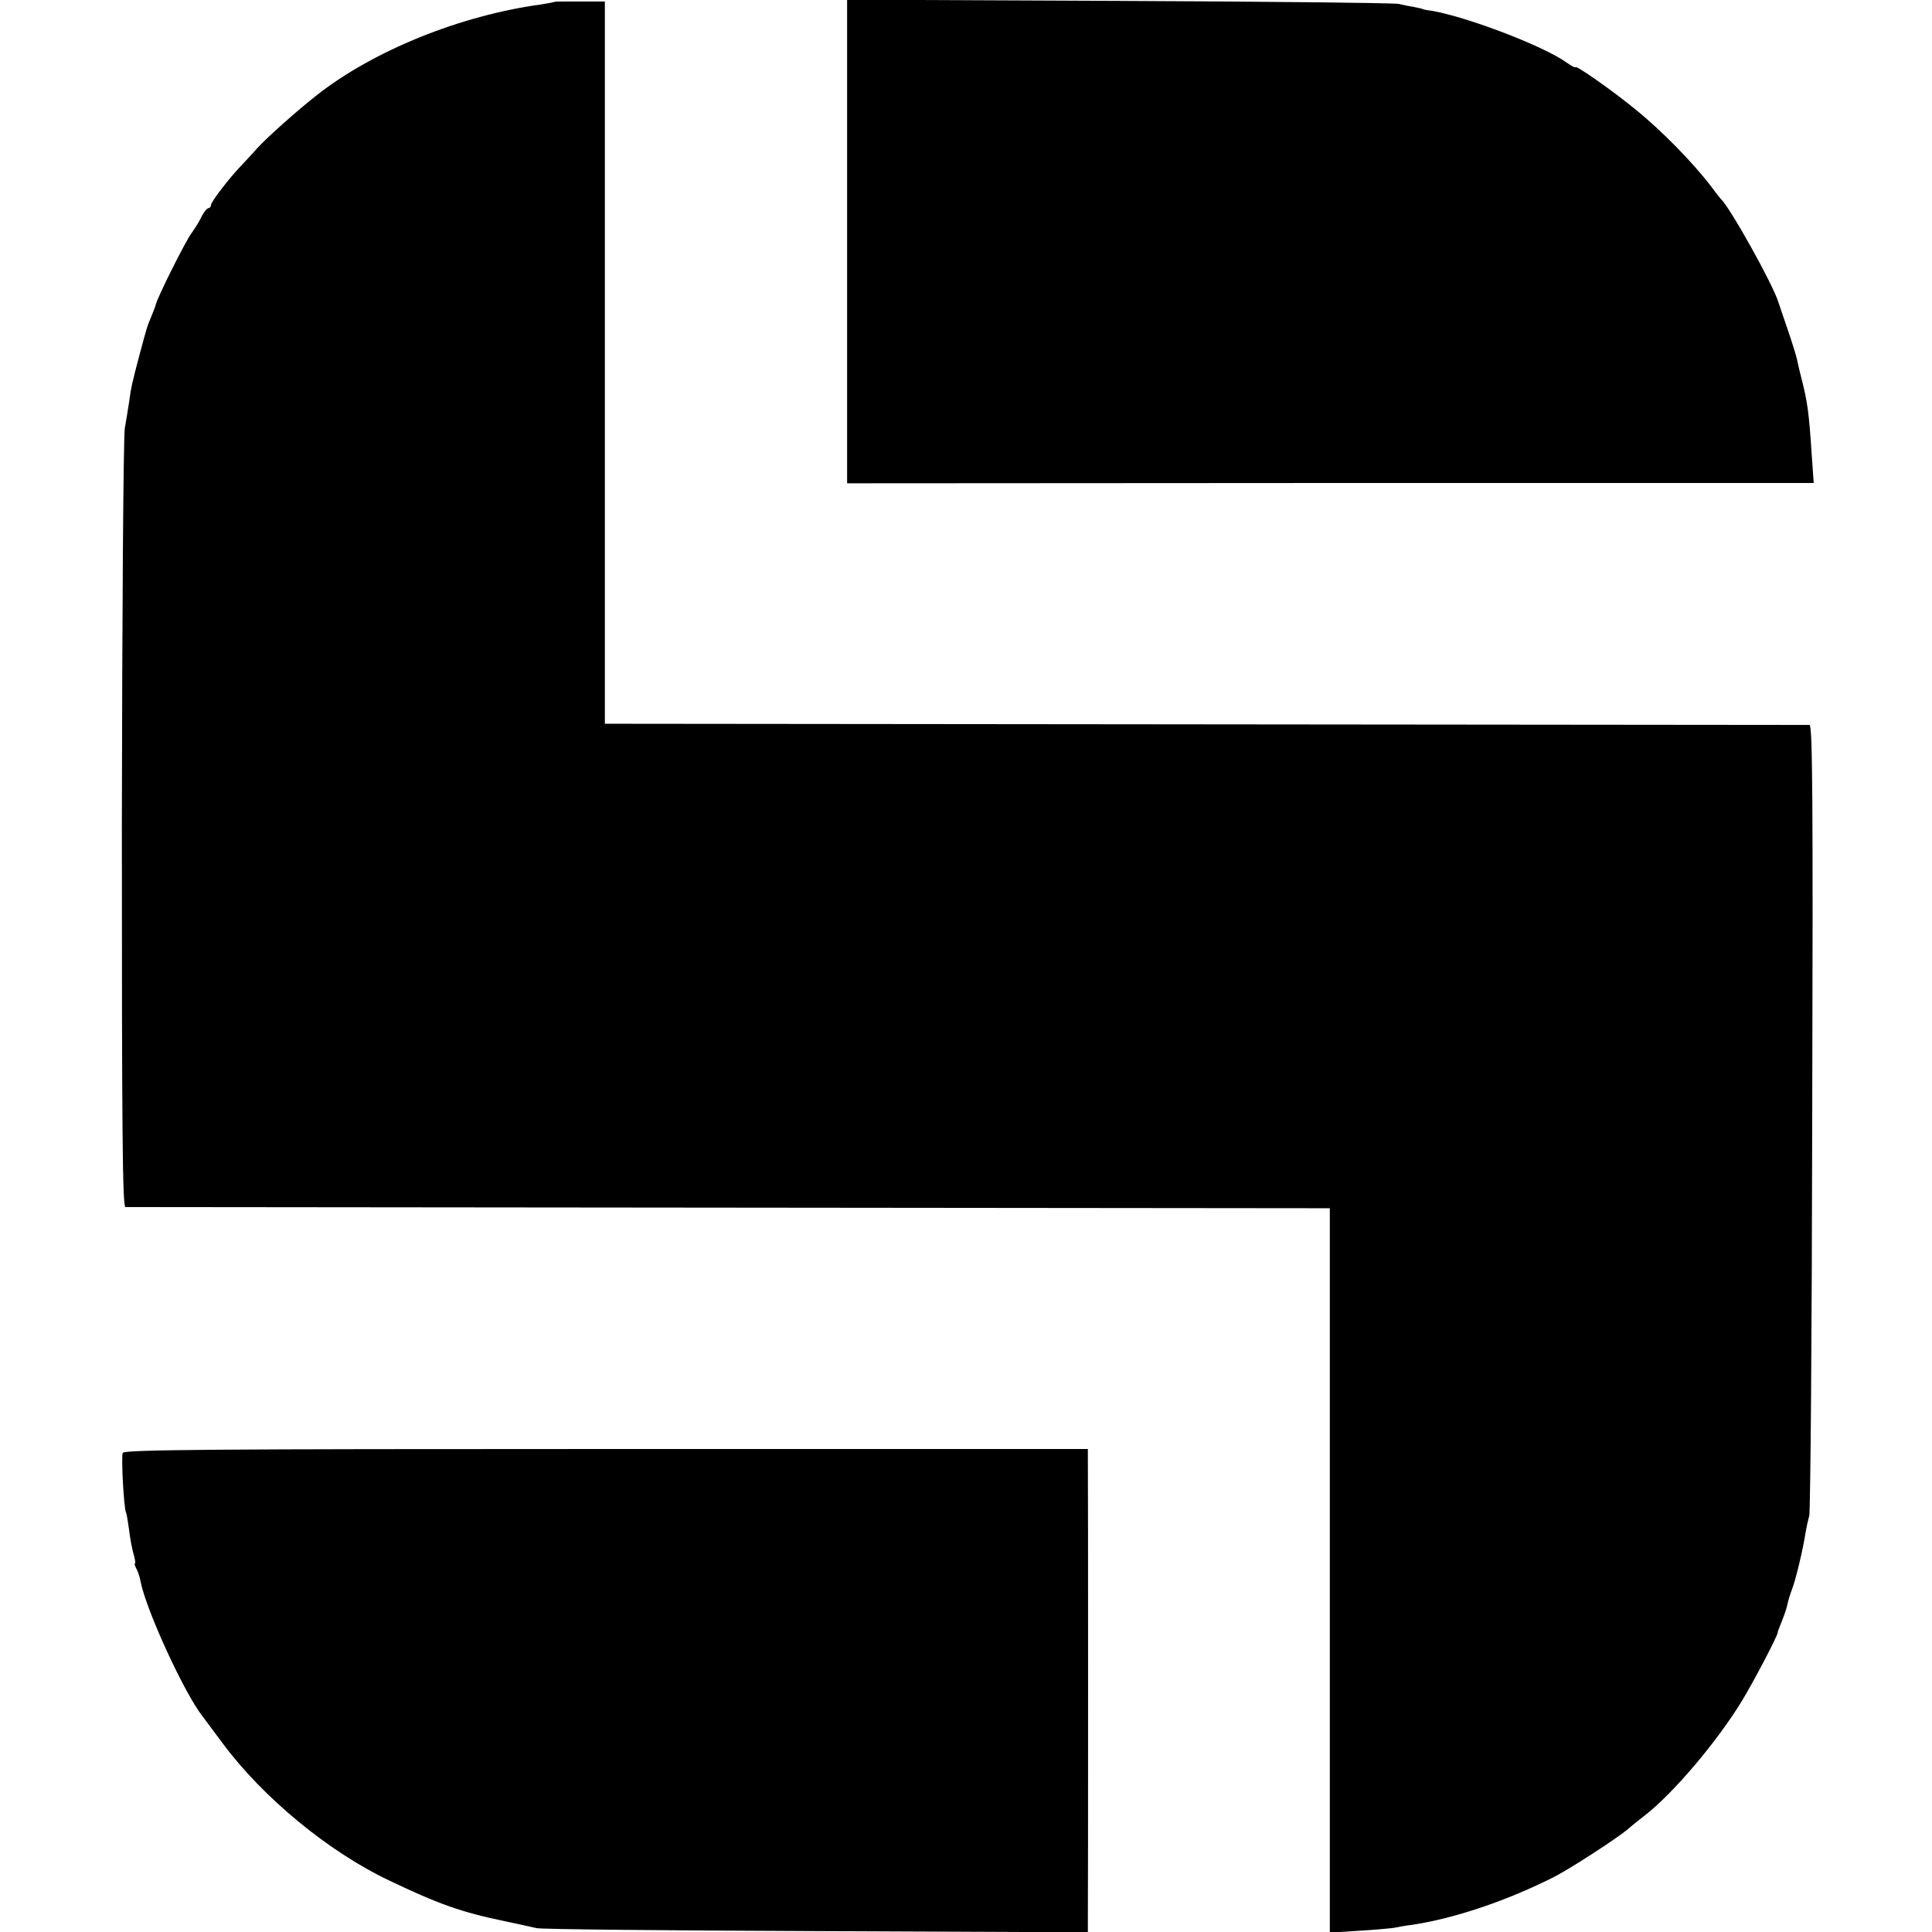 <?xml version="1.0" standalone="no"?>
<!DOCTYPE svg PUBLIC "-//W3C//DTD SVG 20010904//EN"
 "http://www.w3.org/TR/2001/REC-SVG-20010904/DTD/svg10.dtd">
<svg version="1.0" xmlns="http://www.w3.org/2000/svg"
 width="650pt" height="650pt" viewBox="0 0 650 650"
 preserveAspectRatio="xMidYMid meet">
<g transform="translate(0,650) scale(0.1,-0.1)"
fill="#000000" stroke="none">
<path d="M1867 6494 c-1 -1 -22 -5 -47 -9 -271 -37 -563 -155 -754 -305 -65
-51 -164 -139 -200 -178 -22 -25 -48 -52 -56 -61 -37 -38 -100 -120 -100 -130
0 -6 -4 -11 -8 -11 -5 0 -15 -12 -23 -27 -7 -16 -23 -41 -35 -58 -21 -28 -116
-219 -120 -240 -1 -5 -8 -23 -15 -40 -15 -36 -13 -30 -40 -130 -25 -95 -28
-108 -35 -160 -3 -22 -10 -60 -14 -85 -5 -25 -9 -624 -10 -1332 0 -1031 2
-1288 12 -1289 7 0 922 -1 2033 -2 l2019 -2 0 -1219 0 -1218 96 6 c52 3 106 8
120 10 14 3 41 8 60 10 141 21 318 80 480 162 56 29 207 127 247 160 12 11 36
30 54 44 98 75 248 253 331 390 41 68 121 221 119 228 -1 1 6 18 14 38 8 20
17 46 19 58 2 11 9 33 15 49 12 30 36 130 45 187 3 19 9 46 13 60 4 14 9 618
10 1343 3 1068 1 1317 -9 1318 -7 0 -922 1 -2033 2 l-2020 2 0 1215 0 1215
-83 0 c-46 0 -84 0 -85 -1z"/>
<path d="M2850 5688 l0 -814 1626 1 1626 0 -7 100 c-9 137 -14 174 -35 255 -5
19 -11 46 -14 60 -3 14 -17 59 -31 100 -14 41 -29 84 -32 94 -19 61 -163 319
-193 346 -3 3 -17 21 -31 40 -62 82 -170 192 -258 263 -77 63 -201 150 -201
141 0 -3 -13 4 -30 16 -78 56 -339 155 -455 174 -16 2 -30 5 -30 6 0 1 -11 3
-25 6 -14 2 -38 7 -55 11 -16 3 -441 8 -942 10 l-913 4 0 -813z"/>
<path d="M413 1612 c-6 -13 4 -190 11 -201 2 -3 6 -28 10 -56 3 -27 10 -65 15
-82 5 -18 8 -33 5 -33 -3 0 0 -8 5 -18 6 -11 12 -30 14 -43 18 -94 147 -376
209 -454 4 -5 34 -46 67 -90 135 -182 356 -365 561 -462 165 -79 244 -107 390
-137 41 -9 89 -19 105 -23 17 -4 441 -8 943 -10 l912 -4 0 38 c1 41 1 1522 0
1563 l0 25 -1621 0 c-1302 0 -1622 -2 -1626 -13z"/>
</g>
</svg>
